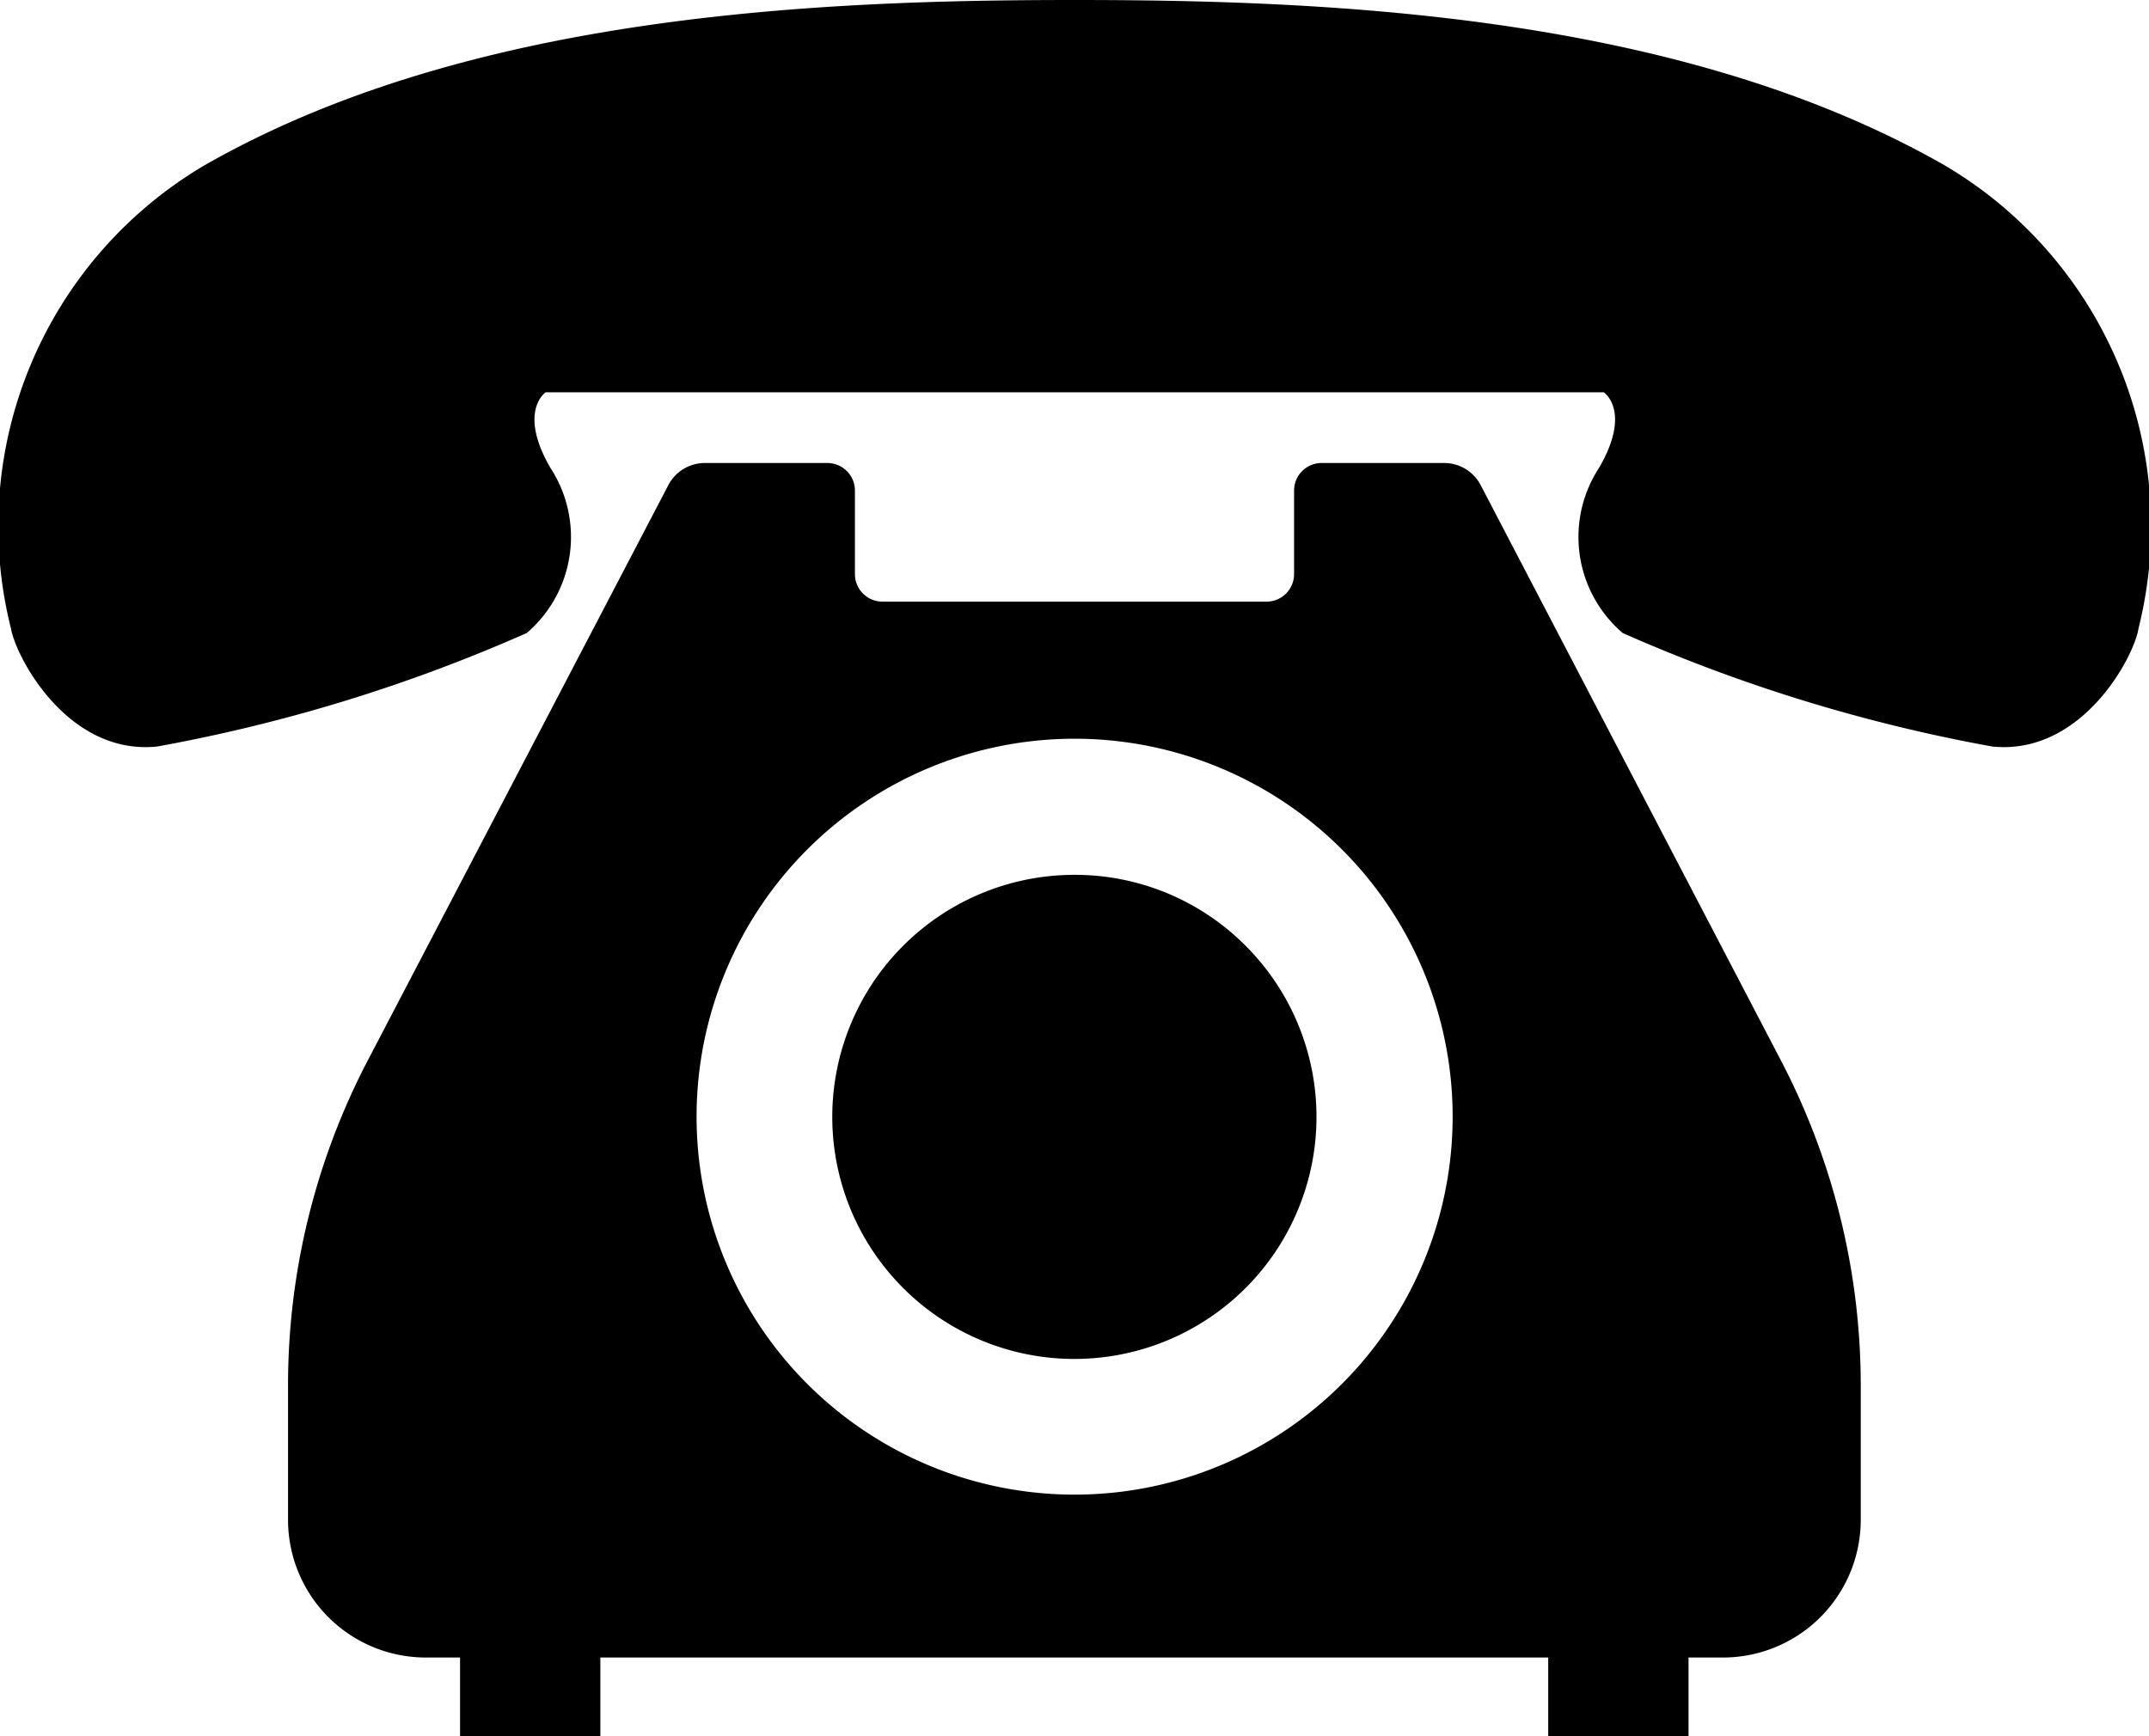 <svg xmlns="http://www.w3.org/2000/svg" width="19.652" height="15.879" viewBox="0 0 19.652 15.879"><g transform="translate(0 -49.152)"><path d="M17.783,50.664c-2.419-1.382-5.624-1.512-7.957-1.512s-5.538.129-7.956,1.512A3.833,3.833,0,0,0,.1,54.9c.044.259.519,1.166,1.339,1.08a14.92,14.92,0,0,0,3.378-1.038,1.156,1.156,0,0,0,.216-1.511c-.3-.519-.043-.691-.043-.691h9.676s.259.172-.043.691a1.156,1.156,0,0,0,.216,1.511,14.924,14.924,0,0,0,3.378,1.038c.82.086,1.3-.821,1.339-1.08A3.835,3.835,0,0,0,17.783,50.664Z" transform="translate(0 0)"/><path d="M200.561,257.633a2.214,2.214,0,1,0,1.565.649A2.2,2.2,0,0,0,200.561,257.633Z" transform="translate(-190.735 -200.479)"/><path d="M79.532,159.625a.376.376,0,0,0-.335-.2H78.079a.252.252,0,0,0-.252.252v.764a.252.252,0,0,1-.252.252H74.063a.252.252,0,0,1-.252-.252v-.764a.252.252,0,0,0-.252-.252H72.441a.376.376,0,0,0-.335.2l-2.749,5.263a6.416,6.416,0,0,0-.73,2.975v1.228a1.26,1.26,0,0,0,1.26,1.26H70.2v.718h1.283v-.718h8.668v.718h1.283v-.718h.315a1.26,1.26,0,0,0,1.26-1.26v-1.228a6.42,6.42,0,0,0-.731-2.975Zm-3.713,9.236a3.457,3.457,0,1,1,3.458-3.457A3.457,3.457,0,0,1,75.819,168.861Z" transform="translate(-65.993 -106.038)"/></g></svg>